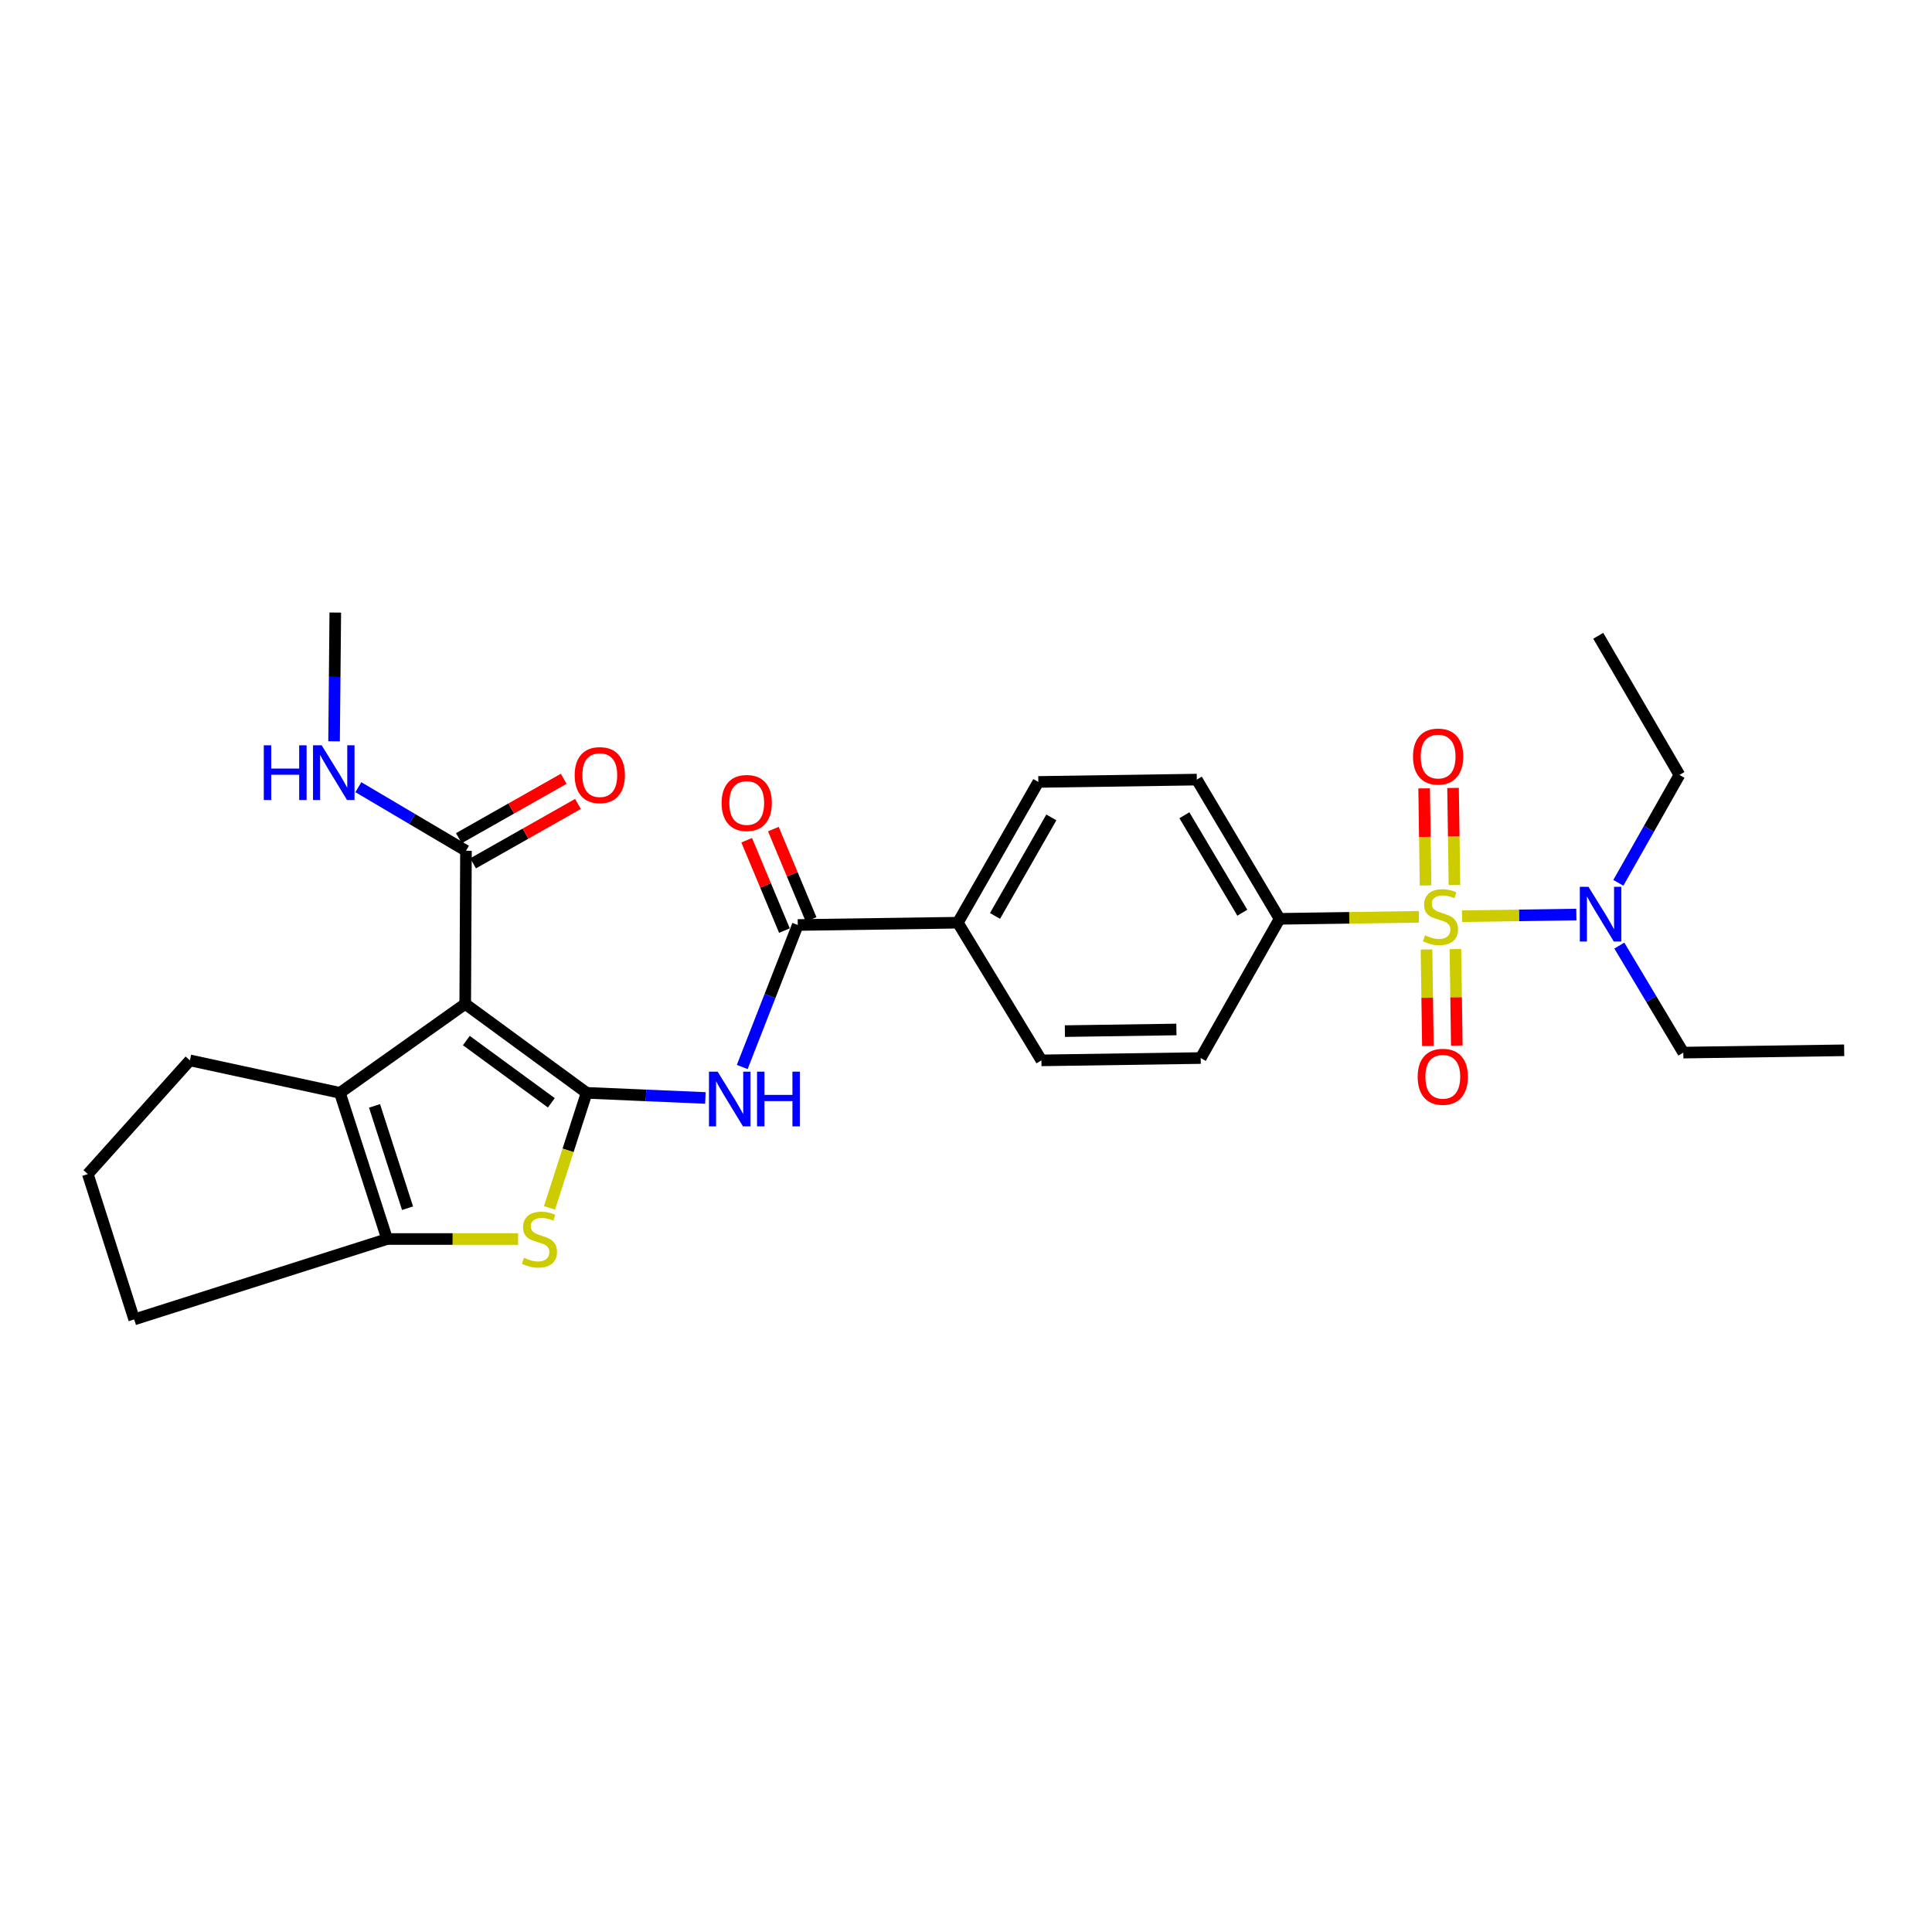 <?xml version='1.0' encoding='iso-8859-1'?>
<svg version='1.1' baseProfile='full'
              xmlns='http://www.w3.org/2000/svg'
                      xmlns:rdkit='http://www.rdkit.org/xml'
                      xmlns:xlink='http://www.w3.org/1999/xlink'
                  xml:space='preserve'
width='1000px' height='1000px' viewBox='0 0 1000 1000'>
<!-- END OF HEADER -->
<rect style='opacity:1.0;fill:#FFFFFF;stroke:none' width='1000' height='1000' x='0' y='0'> </rect>
<path class='bond-0' d='M 303.634,565.655 L 240.798,519.618' style='fill:none;fill-rule:evenodd;stroke:#000000;stroke-width:6px;stroke-linecap:butt;stroke-linejoin:miter;stroke-opacity:1' />
<path class='bond-0' d='M 285.366,570.82 L 241.38,538.594' style='fill:none;fill-rule:evenodd;stroke:#000000;stroke-width:6px;stroke-linecap:butt;stroke-linejoin:miter;stroke-opacity:1' />
<path class='bond-2' d='M 303.634,565.655 L 294.026,595.429' style='fill:none;fill-rule:evenodd;stroke:#000000;stroke-width:6px;stroke-linecap:butt;stroke-linejoin:miter;stroke-opacity:1' />
<path class='bond-2' d='M 294.026,595.429 L 284.418,625.202' style='fill:none;fill-rule:evenodd;stroke:#CCCC00;stroke-width:6px;stroke-linecap:butt;stroke-linejoin:miter;stroke-opacity:1' />
<path class='bond-4' d='M 303.634,565.655 L 334.371,566.979' style='fill:none;fill-rule:evenodd;stroke:#000000;stroke-width:6px;stroke-linecap:butt;stroke-linejoin:miter;stroke-opacity:1' />
<path class='bond-4' d='M 334.371,566.979 L 365.108,568.304' style='fill:none;fill-rule:evenodd;stroke:#0000FF;stroke-width:6px;stroke-linecap:butt;stroke-linejoin:miter;stroke-opacity:1' />
<path class='bond-3' d='M 240.798,519.618 L 175.949,565.655' style='fill:none;fill-rule:evenodd;stroke:#000000;stroke-width:6px;stroke-linecap:butt;stroke-linejoin:miter;stroke-opacity:1' />
<path class='bond-7' d='M 240.798,519.618 L 241.188,440.355' style='fill:none;fill-rule:evenodd;stroke:#000000;stroke-width:6px;stroke-linecap:butt;stroke-linejoin:miter;stroke-opacity:1' />
<path class='bond-1' d='M 734.424,474.549 L 698.37,475.067' style='fill:none;fill-rule:evenodd;stroke:#CCCC00;stroke-width:6px;stroke-linecap:butt;stroke-linejoin:miter;stroke-opacity:1' />
<path class='bond-1' d='M 698.37,475.067 L 662.316,475.585' style='fill:none;fill-rule:evenodd;stroke:#000000;stroke-width:6px;stroke-linecap:butt;stroke-linejoin:miter;stroke-opacity:1' />
<path class='bond-9' d='M 756.738,474.226 L 786.331,473.796' style='fill:none;fill-rule:evenodd;stroke:#CCCC00;stroke-width:6px;stroke-linecap:butt;stroke-linejoin:miter;stroke-opacity:1' />
<path class='bond-9' d='M 786.331,473.796 L 815.923,473.365' style='fill:none;fill-rule:evenodd;stroke:#0000FF;stroke-width:6px;stroke-linecap:butt;stroke-linejoin:miter;stroke-opacity:1' />
<path class='bond-10' d='M 738.352,491.449 L 738.715,516.424' style='fill:none;fill-rule:evenodd;stroke:#CCCC00;stroke-width:6px;stroke-linecap:butt;stroke-linejoin:miter;stroke-opacity:1' />
<path class='bond-10' d='M 738.715,516.424 L 739.078,541.399' style='fill:none;fill-rule:evenodd;stroke:#FF0000;stroke-width:6px;stroke-linecap:butt;stroke-linejoin:miter;stroke-opacity:1' />
<path class='bond-10' d='M 753.313,491.231 L 753.676,516.207' style='fill:none;fill-rule:evenodd;stroke:#CCCC00;stroke-width:6px;stroke-linecap:butt;stroke-linejoin:miter;stroke-opacity:1' />
<path class='bond-10' d='M 753.676,516.207 L 754.04,541.182' style='fill:none;fill-rule:evenodd;stroke:#FF0000;stroke-width:6px;stroke-linecap:butt;stroke-linejoin:miter;stroke-opacity:1' />
<path class='bond-11' d='M 752.829,458.087 L 752.462,432.961' style='fill:none;fill-rule:evenodd;stroke:#CCCC00;stroke-width:6px;stroke-linecap:butt;stroke-linejoin:miter;stroke-opacity:1' />
<path class='bond-11' d='M 752.462,432.961 L 752.094,407.835' style='fill:none;fill-rule:evenodd;stroke:#FF0000;stroke-width:6px;stroke-linecap:butt;stroke-linejoin:miter;stroke-opacity:1' />
<path class='bond-11' d='M 737.868,458.306 L 737.5,433.18' style='fill:none;fill-rule:evenodd;stroke:#CCCC00;stroke-width:6px;stroke-linecap:butt;stroke-linejoin:miter;stroke-opacity:1' />
<path class='bond-11' d='M 737.5,433.18 L 737.132,408.054' style='fill:none;fill-rule:evenodd;stroke:#FF0000;stroke-width:6px;stroke-linecap:butt;stroke-linejoin:miter;stroke-opacity:1' />
<path class='bond-5' d='M 268.168,641.31 L 234.27,641.31' style='fill:none;fill-rule:evenodd;stroke:#CCCC00;stroke-width:6px;stroke-linecap:butt;stroke-linejoin:miter;stroke-opacity:1' />
<path class='bond-5' d='M 234.27,641.31 L 200.372,641.31' style='fill:none;fill-rule:evenodd;stroke:#000000;stroke-width:6px;stroke-linecap:butt;stroke-linejoin:miter;stroke-opacity:1' />
<path class='bond-20' d='M 175.949,565.655 L 98.291,548.846' style='fill:none;fill-rule:evenodd;stroke:#000000;stroke-width:6px;stroke-linecap:butt;stroke-linejoin:miter;stroke-opacity:1' />
<path class='bond-28' d='M 175.949,565.655 L 200.372,641.31' style='fill:none;fill-rule:evenodd;stroke:#000000;stroke-width:6px;stroke-linecap:butt;stroke-linejoin:miter;stroke-opacity:1' />
<path class='bond-28' d='M 193.852,572.406 L 210.948,625.365' style='fill:none;fill-rule:evenodd;stroke:#000000;stroke-width:6px;stroke-linecap:butt;stroke-linejoin:miter;stroke-opacity:1' />
<path class='bond-6' d='M 384.184,552.269 L 398.554,515.523' style='fill:none;fill-rule:evenodd;stroke:#0000FF;stroke-width:6px;stroke-linecap:butt;stroke-linejoin:miter;stroke-opacity:1' />
<path class='bond-6' d='M 398.554,515.523 L 412.923,478.777' style='fill:none;fill-rule:evenodd;stroke:#000000;stroke-width:6px;stroke-linecap:butt;stroke-linejoin:miter;stroke-opacity:1' />
<path class='bond-21' d='M 200.372,641.31 L 69.462,682.94' style='fill:none;fill-rule:evenodd;stroke:#000000;stroke-width:6px;stroke-linecap:butt;stroke-linejoin:miter;stroke-opacity:1' />
<path class='bond-12' d='M 412.923,478.777 L 495.777,477.589' style='fill:none;fill-rule:evenodd;stroke:#000000;stroke-width:6px;stroke-linecap:butt;stroke-linejoin:miter;stroke-opacity:1' />
<path class='bond-13' d='M 419.826,475.893 L 410.058,452.512' style='fill:none;fill-rule:evenodd;stroke:#000000;stroke-width:6px;stroke-linecap:butt;stroke-linejoin:miter;stroke-opacity:1' />
<path class='bond-13' d='M 410.058,452.512 L 400.29,429.131' style='fill:none;fill-rule:evenodd;stroke:#FF0000;stroke-width:6px;stroke-linecap:butt;stroke-linejoin:miter;stroke-opacity:1' />
<path class='bond-13' d='M 406.02,481.661 L 396.252,458.28' style='fill:none;fill-rule:evenodd;stroke:#000000;stroke-width:6px;stroke-linecap:butt;stroke-linejoin:miter;stroke-opacity:1' />
<path class='bond-13' d='M 396.252,458.28 L 386.484,434.899' style='fill:none;fill-rule:evenodd;stroke:#FF0000;stroke-width:6px;stroke-linecap:butt;stroke-linejoin:miter;stroke-opacity:1' />
<path class='bond-14' d='M 244.876,446.865 L 272.012,431.493' style='fill:none;fill-rule:evenodd;stroke:#000000;stroke-width:6px;stroke-linecap:butt;stroke-linejoin:miter;stroke-opacity:1' />
<path class='bond-14' d='M 272.012,431.493 L 299.148,416.12' style='fill:none;fill-rule:evenodd;stroke:#FF0000;stroke-width:6px;stroke-linecap:butt;stroke-linejoin:miter;stroke-opacity:1' />
<path class='bond-14' d='M 237.501,433.846 L 264.637,418.473' style='fill:none;fill-rule:evenodd;stroke:#000000;stroke-width:6px;stroke-linecap:butt;stroke-linejoin:miter;stroke-opacity:1' />
<path class='bond-14' d='M 264.637,418.473 L 291.773,403.101' style='fill:none;fill-rule:evenodd;stroke:#FF0000;stroke-width:6px;stroke-linecap:butt;stroke-linejoin:miter;stroke-opacity:1' />
<path class='bond-19' d='M 241.188,440.355 L 213.336,423.902' style='fill:none;fill-rule:evenodd;stroke:#000000;stroke-width:6px;stroke-linecap:butt;stroke-linejoin:miter;stroke-opacity:1' />
<path class='bond-19' d='M 213.336,423.902 L 185.484,407.449' style='fill:none;fill-rule:evenodd;stroke:#0000FF;stroke-width:6px;stroke-linecap:butt;stroke-linejoin:miter;stroke-opacity:1' />
<path class='bond-8' d='M 662.316,475.585 L 619.472,403.521' style='fill:none;fill-rule:evenodd;stroke:#000000;stroke-width:6px;stroke-linecap:butt;stroke-linejoin:miter;stroke-opacity:1' />
<path class='bond-8' d='M 643.028,472.422 L 613.037,421.978' style='fill:none;fill-rule:evenodd;stroke:#000000;stroke-width:6px;stroke-linecap:butt;stroke-linejoin:miter;stroke-opacity:1' />
<path class='bond-30' d='M 662.316,475.585 L 621.492,547.641' style='fill:none;fill-rule:evenodd;stroke:#000000;stroke-width:6px;stroke-linecap:butt;stroke-linejoin:miter;stroke-opacity:1' />
<path class='bond-23' d='M 838.166,489.43 L 854.721,517.13' style='fill:none;fill-rule:evenodd;stroke:#0000FF;stroke-width:6px;stroke-linecap:butt;stroke-linejoin:miter;stroke-opacity:1' />
<path class='bond-23' d='M 854.721,517.13 L 871.276,544.831' style='fill:none;fill-rule:evenodd;stroke:#000000;stroke-width:6px;stroke-linecap:butt;stroke-linejoin:miter;stroke-opacity:1' />
<path class='bond-24' d='M 837.649,456.952 L 853.461,429.036' style='fill:none;fill-rule:evenodd;stroke:#0000FF;stroke-width:6px;stroke-linecap:butt;stroke-linejoin:miter;stroke-opacity:1' />
<path class='bond-24' d='M 853.461,429.036 L 869.272,401.119' style='fill:none;fill-rule:evenodd;stroke:#000000;stroke-width:6px;stroke-linecap:butt;stroke-linejoin:miter;stroke-opacity:1' />
<path class='bond-17' d='M 495.777,477.589 L 539.037,548.846' style='fill:none;fill-rule:evenodd;stroke:#000000;stroke-width:6px;stroke-linecap:butt;stroke-linejoin:miter;stroke-opacity:1' />
<path class='bond-18' d='M 495.777,477.589 L 537.433,404.727' style='fill:none;fill-rule:evenodd;stroke:#000000;stroke-width:6px;stroke-linecap:butt;stroke-linejoin:miter;stroke-opacity:1' />
<path class='bond-18' d='M 515.015,474.086 L 544.174,423.082' style='fill:none;fill-rule:evenodd;stroke:#000000;stroke-width:6px;stroke-linecap:butt;stroke-linejoin:miter;stroke-opacity:1' />
<path class='bond-15' d='M 621.492,547.641 L 539.037,548.846' style='fill:none;fill-rule:evenodd;stroke:#000000;stroke-width:6px;stroke-linecap:butt;stroke-linejoin:miter;stroke-opacity:1' />
<path class='bond-15' d='M 608.905,532.86 L 551.187,533.704' style='fill:none;fill-rule:evenodd;stroke:#000000;stroke-width:6px;stroke-linecap:butt;stroke-linejoin:miter;stroke-opacity:1' />
<path class='bond-16' d='M 619.472,403.521 L 537.433,404.727' style='fill:none;fill-rule:evenodd;stroke:#000000;stroke-width:6px;stroke-linecap:butt;stroke-linejoin:miter;stroke-opacity:1' />
<path class='bond-25' d='M 172.912,383.698 L 173.229,350.379' style='fill:none;fill-rule:evenodd;stroke:#0000FF;stroke-width:6px;stroke-linecap:butt;stroke-linejoin:miter;stroke-opacity:1' />
<path class='bond-25' d='M 173.229,350.379 L 173.547,317.06' style='fill:none;fill-rule:evenodd;stroke:#000000;stroke-width:6px;stroke-linecap:butt;stroke-linejoin:miter;stroke-opacity:1' />
<path class='bond-29' d='M 98.291,548.846 L 45.455,607.701' style='fill:none;fill-rule:evenodd;stroke:#000000;stroke-width:6px;stroke-linecap:butt;stroke-linejoin:miter;stroke-opacity:1' />
<path class='bond-22' d='M 69.462,682.94 L 45.455,607.701' style='fill:none;fill-rule:evenodd;stroke:#000000;stroke-width:6px;stroke-linecap:butt;stroke-linejoin:miter;stroke-opacity:1' />
<path class='bond-27' d='M 871.276,544.831 L 954.545,543.634' style='fill:none;fill-rule:evenodd;stroke:#000000;stroke-width:6px;stroke-linecap:butt;stroke-linejoin:miter;stroke-opacity:1' />
<path class='bond-26' d='M 869.272,401.119 L 827.243,329.08' style='fill:none;fill-rule:evenodd;stroke:#000000;stroke-width:6px;stroke-linecap:butt;stroke-linejoin:miter;stroke-opacity:1' />
<path  class='atom-2' d='M 737.586 484.108
Q 737.906 484.228, 739.226 484.788
Q 740.546 485.348, 741.986 485.708
Q 743.466 486.028, 744.906 486.028
Q 747.586 486.028, 749.146 484.748
Q 750.706 483.428, 750.706 481.148
Q 750.706 479.588, 749.906 478.628
Q 749.146 477.668, 747.946 477.148
Q 746.746 476.628, 744.746 476.028
Q 742.226 475.268, 740.706 474.548
Q 739.226 473.828, 738.146 472.308
Q 737.106 470.788, 737.106 468.228
Q 737.106 464.668, 739.506 462.468
Q 741.946 460.268, 746.746 460.268
Q 750.026 460.268, 753.746 461.828
L 752.826 464.908
Q 749.426 463.508, 746.866 463.508
Q 744.106 463.508, 742.586 464.668
Q 741.066 465.788, 741.106 467.748
Q 741.106 469.268, 741.866 470.188
Q 742.666 471.108, 743.786 471.628
Q 744.946 472.148, 746.866 472.748
Q 749.426 473.548, 750.946 474.348
Q 752.466 475.148, 753.546 476.788
Q 754.666 478.388, 754.666 481.148
Q 754.666 485.068, 752.026 487.188
Q 749.426 489.268, 745.066 489.268
Q 742.546 489.268, 740.626 488.708
Q 738.746 488.188, 736.506 487.268
L 737.586 484.108
' fill='#CCCC00'/>
<path  class='atom-3' d='M 271.22 651.03
Q 271.54 651.15, 272.86 651.71
Q 274.18 652.27, 275.62 652.63
Q 277.1 652.95, 278.54 652.95
Q 281.22 652.95, 282.78 651.67
Q 284.34 650.35, 284.34 648.07
Q 284.34 646.51, 283.54 645.55
Q 282.78 644.59, 281.58 644.07
Q 280.38 643.55, 278.38 642.95
Q 275.86 642.19, 274.34 641.47
Q 272.86 640.75, 271.78 639.23
Q 270.74 637.71, 270.74 635.15
Q 270.74 631.59, 273.14 629.39
Q 275.58 627.19, 280.38 627.19
Q 283.66 627.19, 287.38 628.75
L 286.46 631.83
Q 283.06 630.43, 280.5 630.43
Q 277.74 630.43, 276.22 631.59
Q 274.7 632.71, 274.74 634.67
Q 274.74 636.19, 275.5 637.11
Q 276.3 638.03, 277.42 638.55
Q 278.58 639.07, 280.5 639.67
Q 283.06 640.47, 284.58 641.27
Q 286.1 642.07, 287.18 643.71
Q 288.3 645.31, 288.3 648.07
Q 288.3 651.99, 285.66 654.11
Q 283.06 656.19, 278.7 656.19
Q 276.18 656.19, 274.26 655.63
Q 272.38 655.11, 270.14 654.19
L 271.22 651.03
' fill='#CCCC00'/>
<path  class='atom-5' d='M 371.442 554.687
L 380.722 569.687
Q 381.642 571.167, 383.122 573.847
Q 384.602 576.527, 384.682 576.687
L 384.682 554.687
L 388.442 554.687
L 388.442 583.007
L 384.562 583.007
L 374.602 566.607
Q 373.442 564.687, 372.202 562.487
Q 371.002 560.287, 370.642 559.607
L 370.642 583.007
L 366.962 583.007
L 366.962 554.687
L 371.442 554.687
' fill='#0000FF'/>
<path  class='atom-5' d='M 391.842 554.687
L 395.682 554.687
L 395.682 566.727
L 410.162 566.727
L 410.162 554.687
L 414.002 554.687
L 414.002 583.007
L 410.162 583.007
L 410.162 569.927
L 395.682 569.927
L 395.682 583.007
L 391.842 583.007
L 391.842 554.687
' fill='#0000FF'/>
<path  class='atom-10' d='M 822.196 459.023
L 831.476 474.023
Q 832.396 475.503, 833.876 478.183
Q 835.356 480.863, 835.436 481.023
L 835.436 459.023
L 839.196 459.023
L 839.196 487.343
L 835.316 487.343
L 825.356 470.943
Q 824.196 469.023, 822.956 466.823
Q 821.756 464.623, 821.396 463.943
L 821.396 487.343
L 817.716 487.343
L 817.716 459.023
L 822.196 459.023
' fill='#0000FF'/>
<path  class='atom-11' d='M 733.791 557.339
Q 733.791 550.539, 737.151 546.739
Q 740.511 542.939, 746.791 542.939
Q 753.071 542.939, 756.431 546.739
Q 759.791 550.539, 759.791 557.339
Q 759.791 564.219, 756.391 568.139
Q 752.991 572.019, 746.791 572.019
Q 740.551 572.019, 737.151 568.139
Q 733.791 564.259, 733.791 557.339
M 746.791 568.819
Q 751.111 568.819, 753.431 565.939
Q 755.791 563.019, 755.791 557.339
Q 755.791 551.779, 753.431 548.979
Q 751.111 546.139, 746.791 546.139
Q 742.471 546.139, 740.111 548.939
Q 737.791 551.739, 737.791 557.339
Q 737.791 563.059, 740.111 565.939
Q 742.471 568.819, 746.791 568.819
' fill='#FF0000'/>
<path  class='atom-12' d='M 731.372 391.598
Q 731.372 384.798, 734.732 380.998
Q 738.092 377.198, 744.372 377.198
Q 750.652 377.198, 754.012 380.998
Q 757.372 384.798, 757.372 391.598
Q 757.372 398.478, 753.972 402.398
Q 750.572 406.278, 744.372 406.278
Q 738.132 406.278, 734.732 402.398
Q 731.372 398.518, 731.372 391.598
M 744.372 403.078
Q 748.692 403.078, 751.012 400.198
Q 753.372 397.278, 753.372 391.598
Q 753.372 386.038, 751.012 383.238
Q 748.692 380.398, 744.372 380.398
Q 740.052 380.398, 737.692 383.198
Q 735.372 385.998, 735.372 391.598
Q 735.372 397.318, 737.692 400.198
Q 740.052 403.078, 744.372 403.078
' fill='#FF0000'/>
<path  class='atom-14' d='M 373.505 415.622
Q 373.505 408.822, 376.865 405.022
Q 380.225 401.222, 386.505 401.222
Q 392.785 401.222, 396.145 405.022
Q 399.505 408.822, 399.505 415.622
Q 399.505 422.502, 396.105 426.422
Q 392.705 430.302, 386.505 430.302
Q 380.265 430.302, 376.865 426.422
Q 373.505 422.542, 373.505 415.622
M 386.505 427.102
Q 390.825 427.102, 393.145 424.222
Q 395.505 421.302, 395.505 415.622
Q 395.505 410.062, 393.145 407.262
Q 390.825 404.422, 386.505 404.422
Q 382.185 404.422, 379.825 407.222
Q 377.505 410.022, 377.505 415.622
Q 377.505 421.342, 379.825 424.222
Q 382.185 427.102, 386.505 427.102
' fill='#FF0000'/>
<path  class='atom-15' d='M 297.451 401.199
Q 297.451 394.399, 300.811 390.599
Q 304.171 386.799, 310.451 386.799
Q 316.731 386.799, 320.091 390.599
Q 323.451 394.399, 323.451 401.199
Q 323.451 408.079, 320.051 411.999
Q 316.651 415.879, 310.451 415.879
Q 304.211 415.879, 300.811 411.999
Q 297.451 408.119, 297.451 401.199
M 310.451 412.679
Q 314.771 412.679, 317.091 409.799
Q 319.451 406.879, 319.451 401.199
Q 319.451 395.639, 317.091 392.839
Q 314.771 389.999, 310.451 389.999
Q 306.131 389.999, 303.771 392.799
Q 301.451 395.599, 301.451 401.199
Q 301.451 406.919, 303.771 409.799
Q 306.131 412.679, 310.451 412.679
' fill='#FF0000'/>
<path  class='atom-20' d='M 136.537 385.77
L 140.377 385.77
L 140.377 397.81
L 154.857 397.81
L 154.857 385.77
L 158.697 385.77
L 158.697 414.09
L 154.857 414.09
L 154.857 401.01
L 140.377 401.01
L 140.377 414.09
L 136.537 414.09
L 136.537 385.77
' fill='#0000FF'/>
<path  class='atom-20' d='M 166.497 385.77
L 175.777 400.77
Q 176.697 402.25, 178.177 404.93
Q 179.657 407.61, 179.737 407.77
L 179.737 385.77
L 183.497 385.77
L 183.497 414.09
L 179.617 414.09
L 169.657 397.69
Q 168.497 395.77, 167.257 393.57
Q 166.057 391.37, 165.697 390.69
L 165.697 414.09
L 162.017 414.09
L 162.017 385.77
L 166.497 385.77
' fill='#0000FF'/>
</svg>
